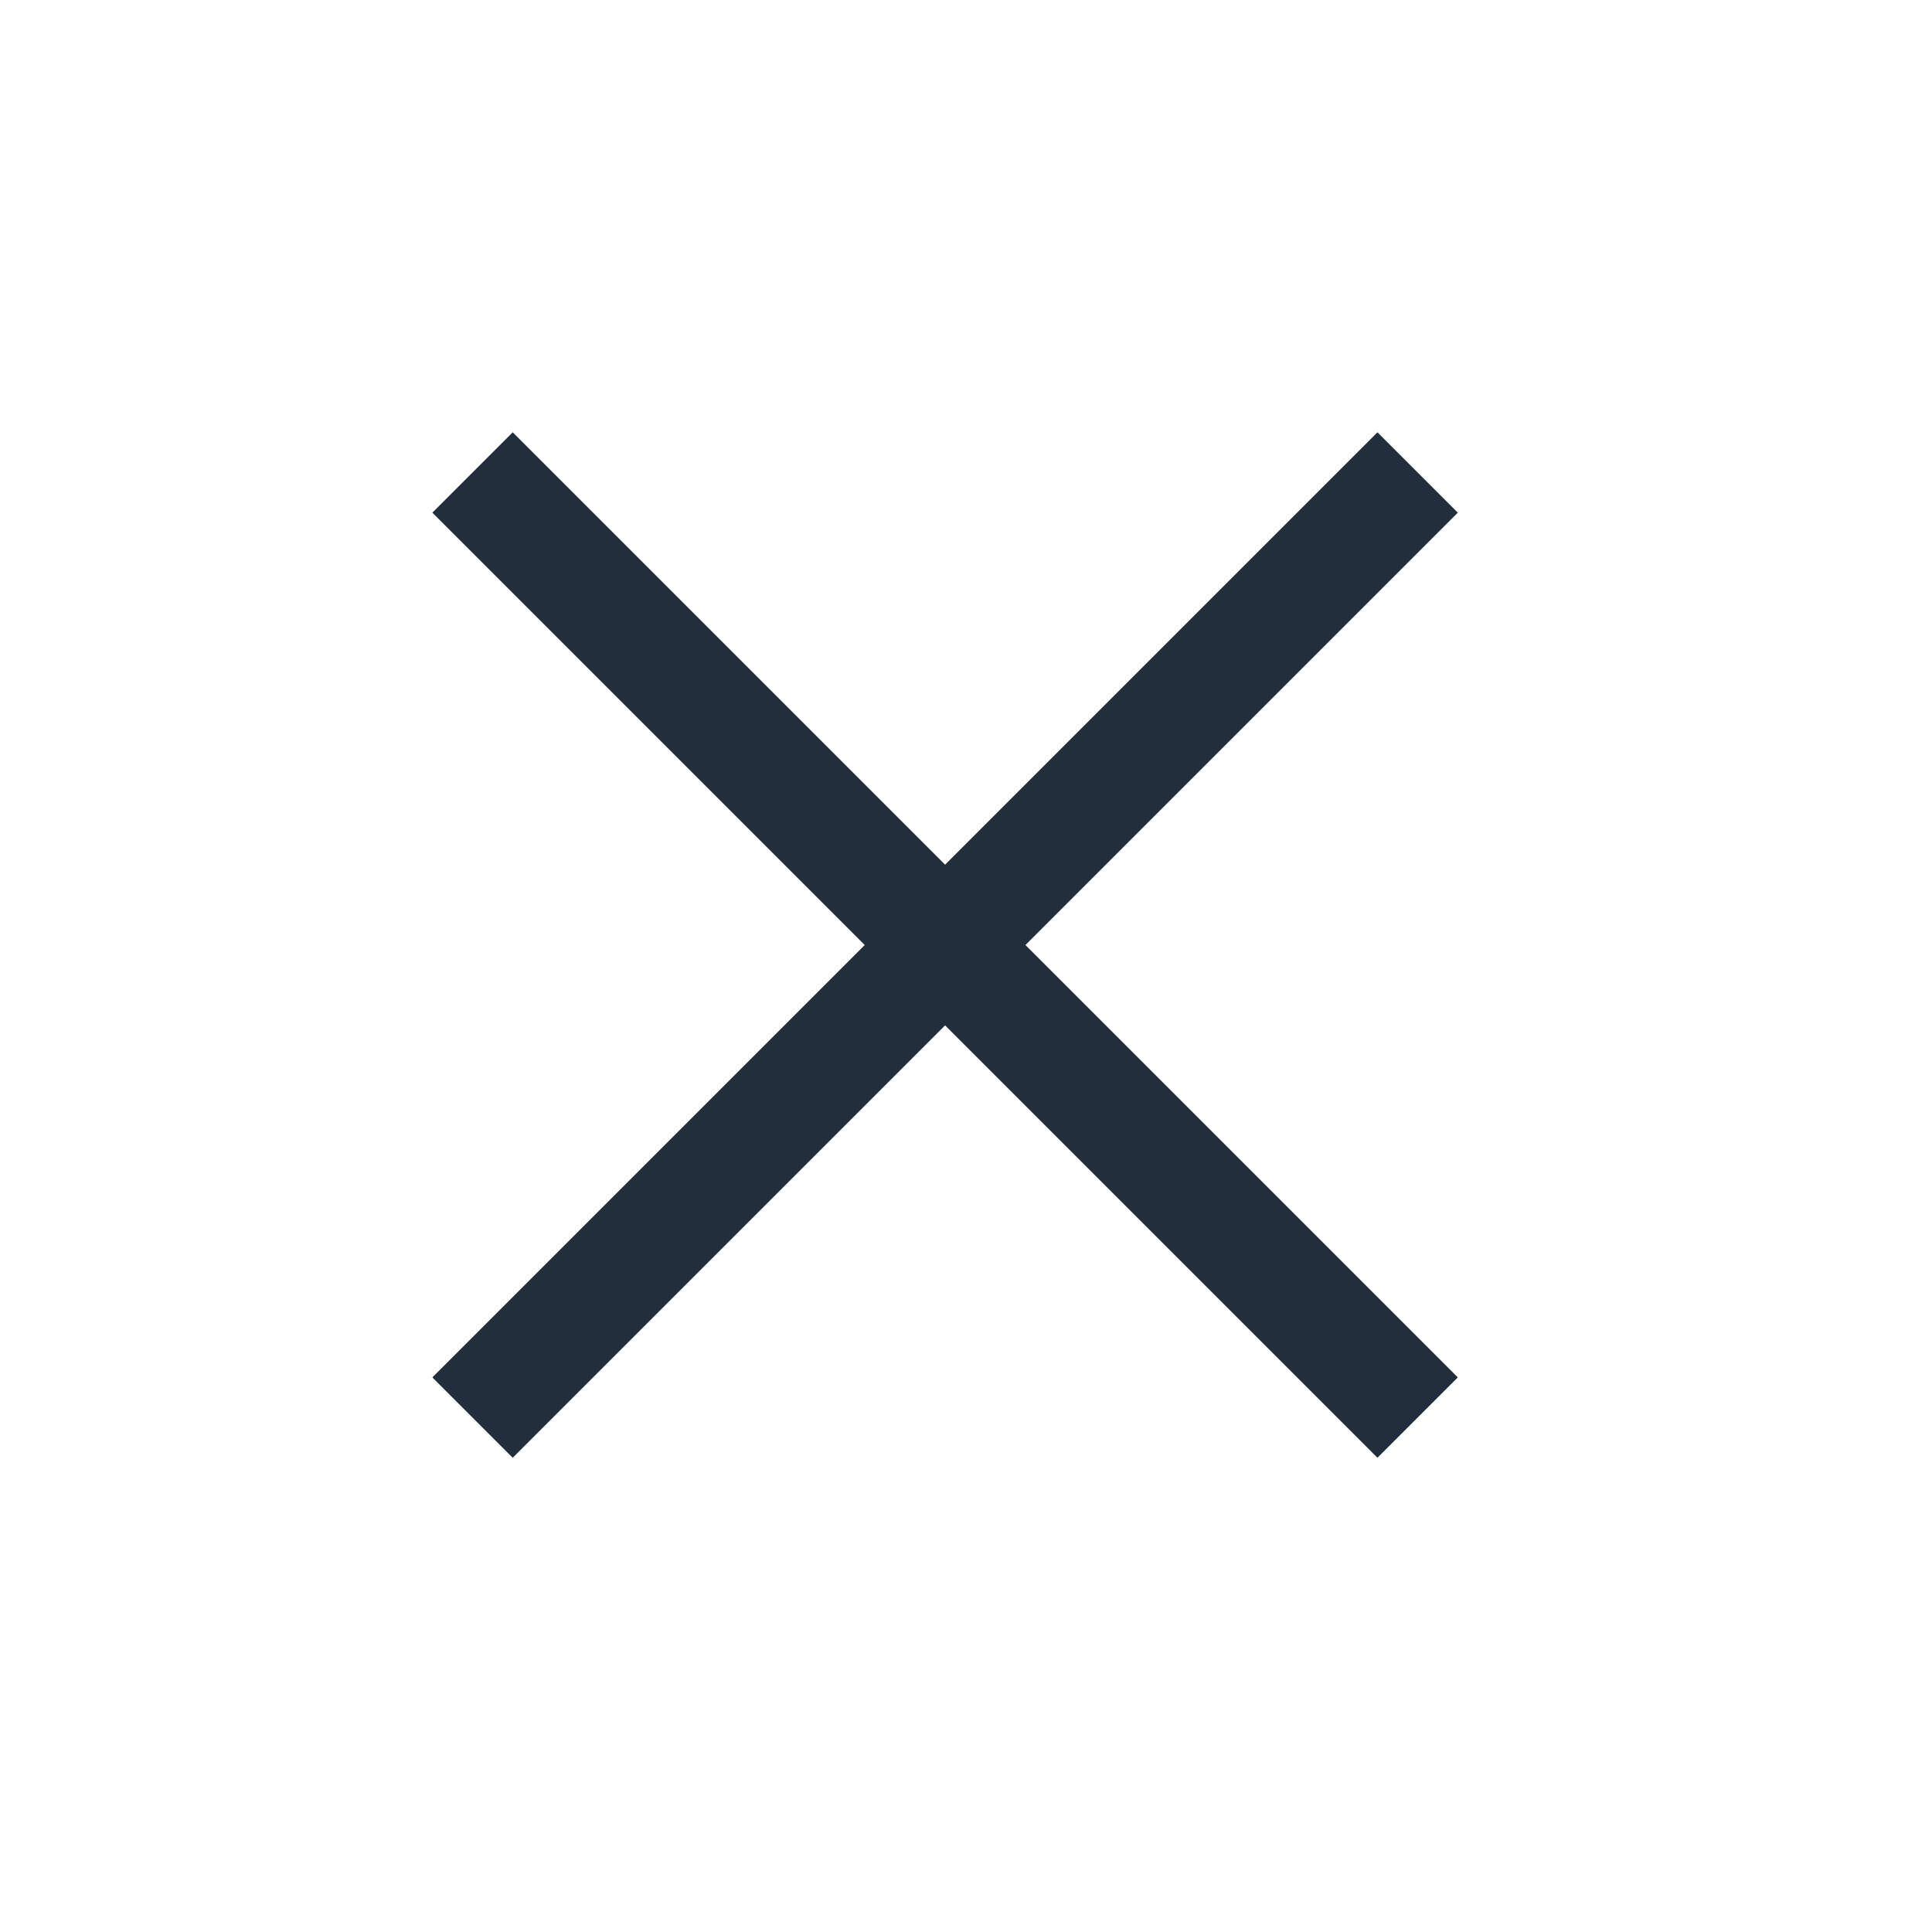 <svg width="34" height="34" viewBox="0 0 34 34" fill="none" xmlns="http://www.w3.org/2000/svg">
<g clip-path="url(#clip0_30_381)">
<path d="M24.948 8.315L8.316 24.947" stroke="#232E3D" stroke-width="2"/>
<path d="M24.948 24.947L8.316 8.315" stroke="#232E3D" stroke-width="2"/>
</g>
<defs>
<clipPath id="clip0_30_381">
<rect width="33.263" height="33.263" fill="white"/>
</clipPath>
</defs>
</svg>
